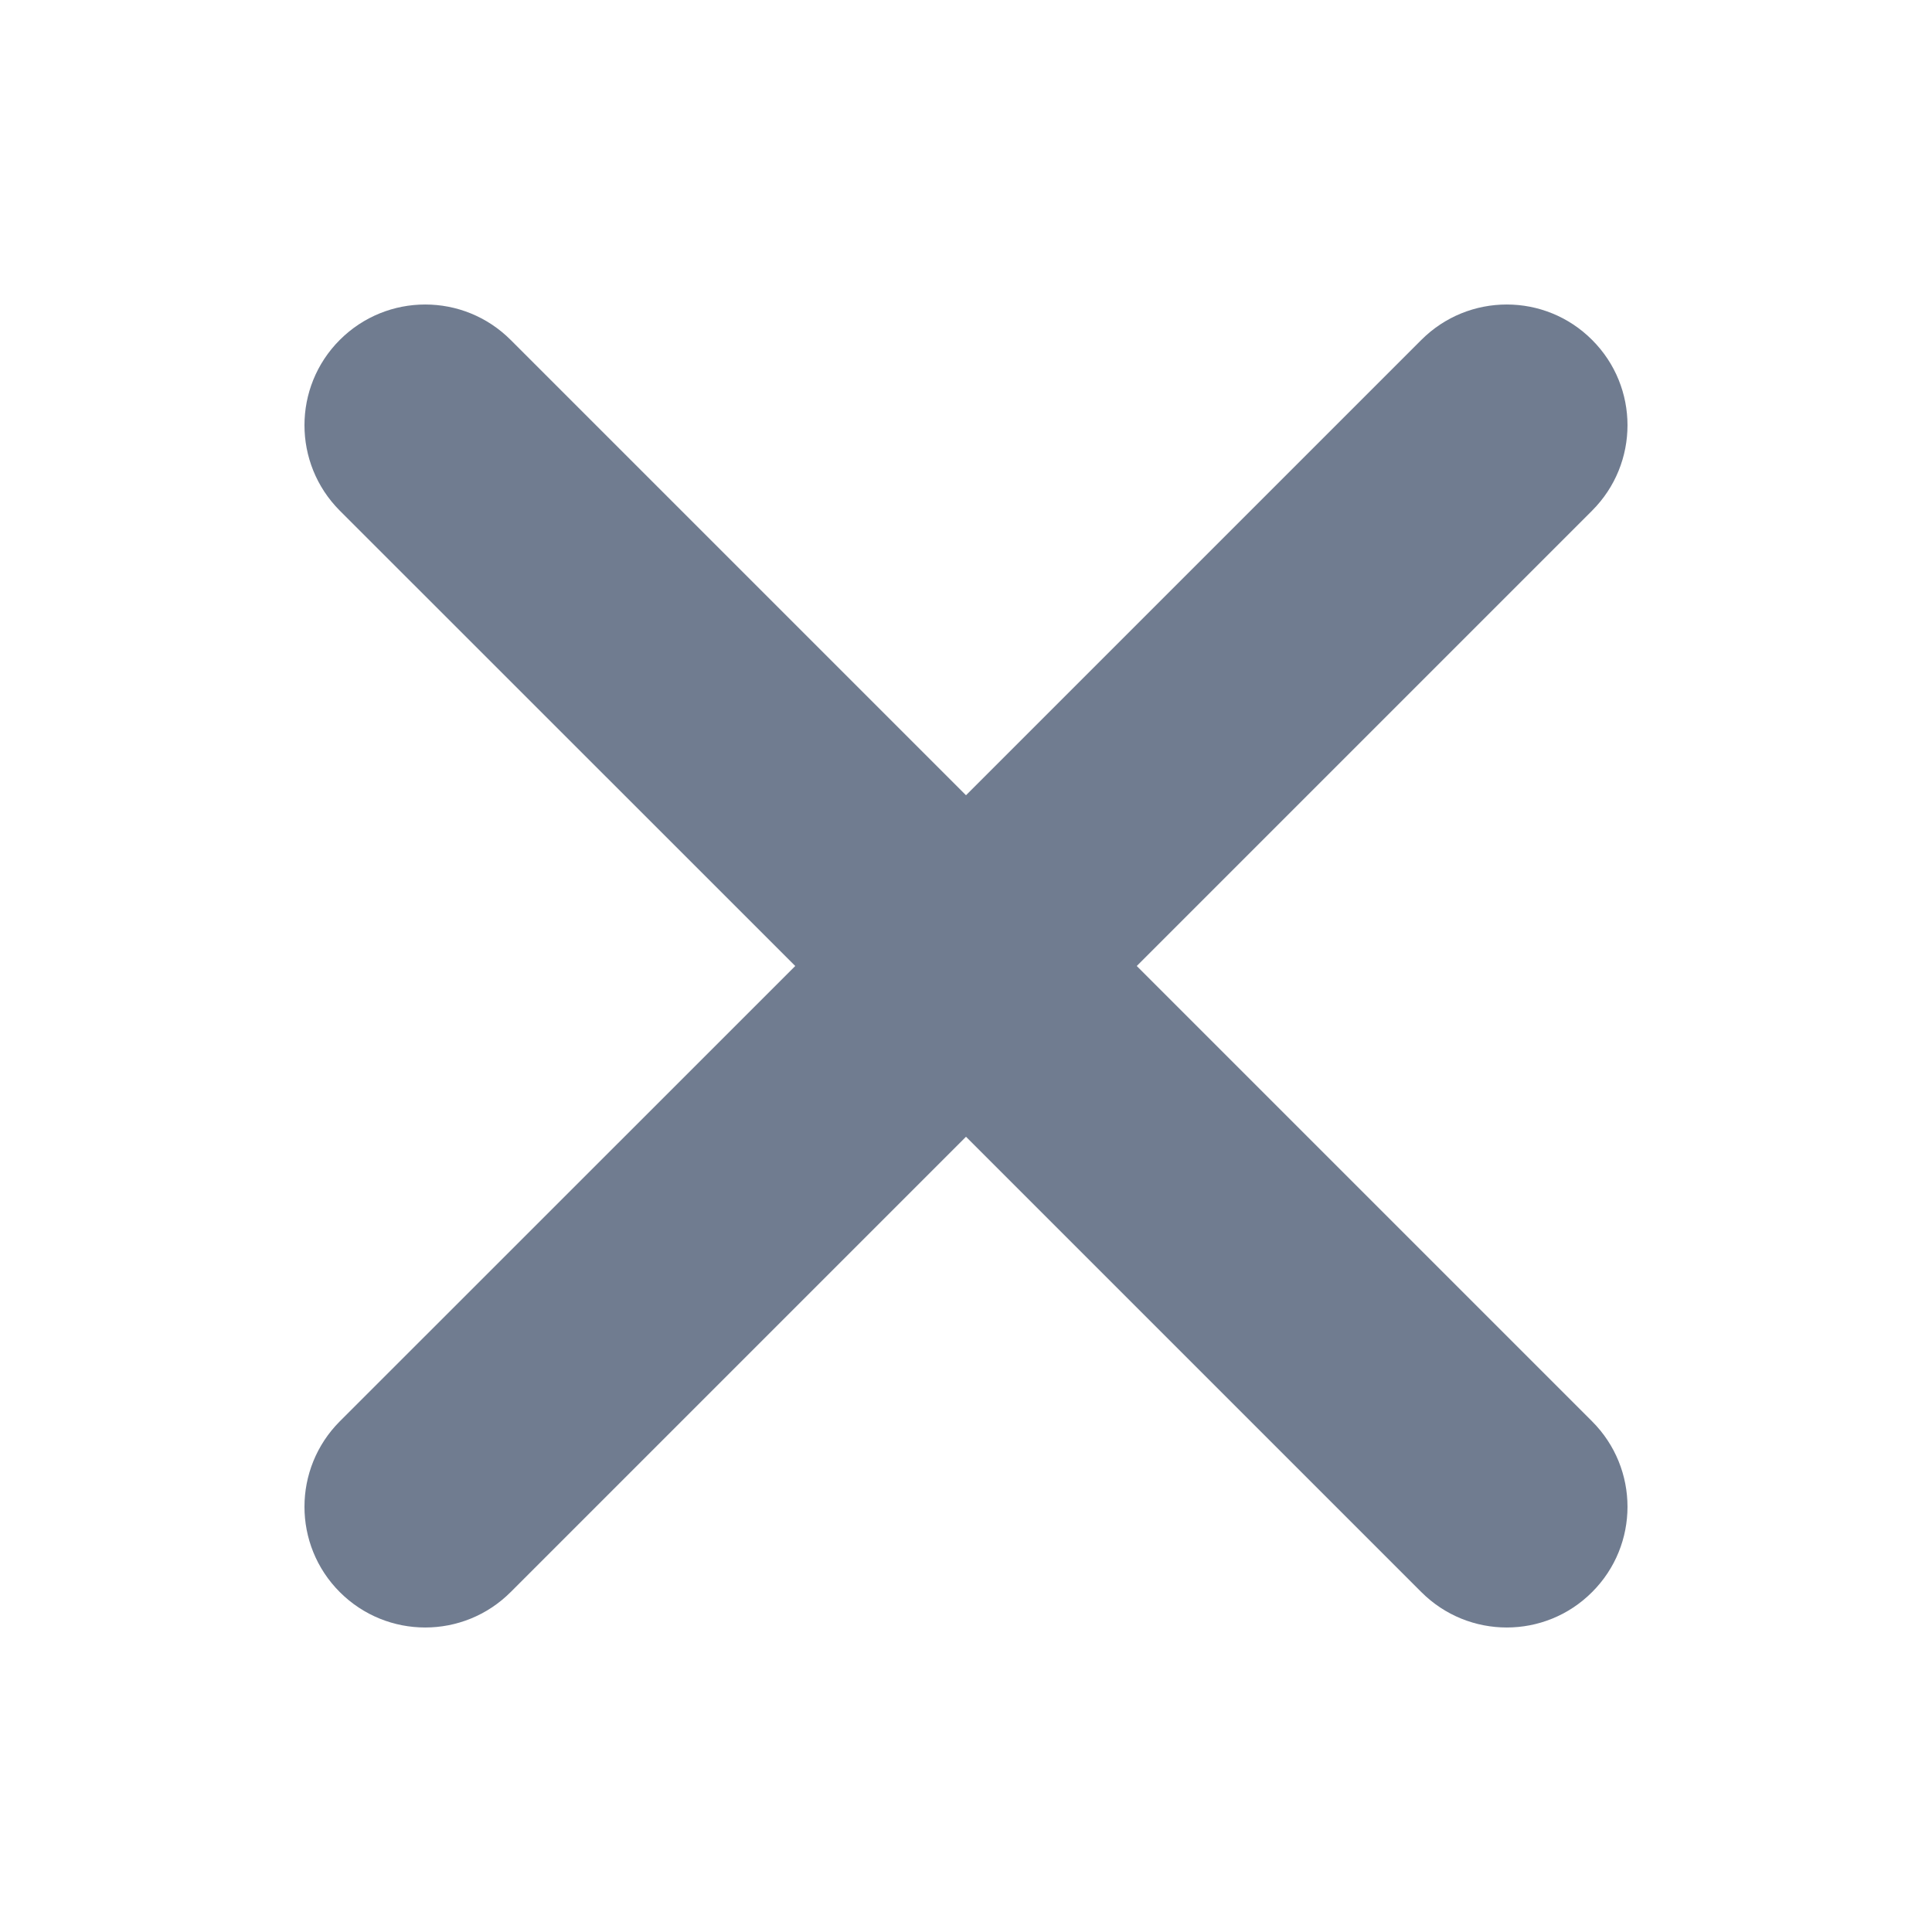 <svg width="16" height="16" viewBox="0 0 16 16" fill="none" xmlns="http://www.w3.org/2000/svg">
<path fill-rule="evenodd" clip-rule="evenodd" d="M13.185 2.815C13.576 3.205 13.576 3.838 13.185 4.229L9.414 8L13.185 11.771C13.576 12.162 13.576 12.795 13.185 13.185C12.795 13.576 12.162 13.576 11.771 13.185L8 9.414L4.229 13.185C3.838 13.576 3.205 13.576 2.814 13.185C2.424 12.795 2.424 12.162 2.814 11.771L6.586 8L2.814 4.229C2.424 3.838 2.424 3.205 2.814 2.815C3.205 2.424 3.838 2.424 4.229 2.815L8 6.586L11.771 2.815C12.162 2.424 12.795 2.424 13.185 2.815Z" fill="#707C90"/>
</svg>
